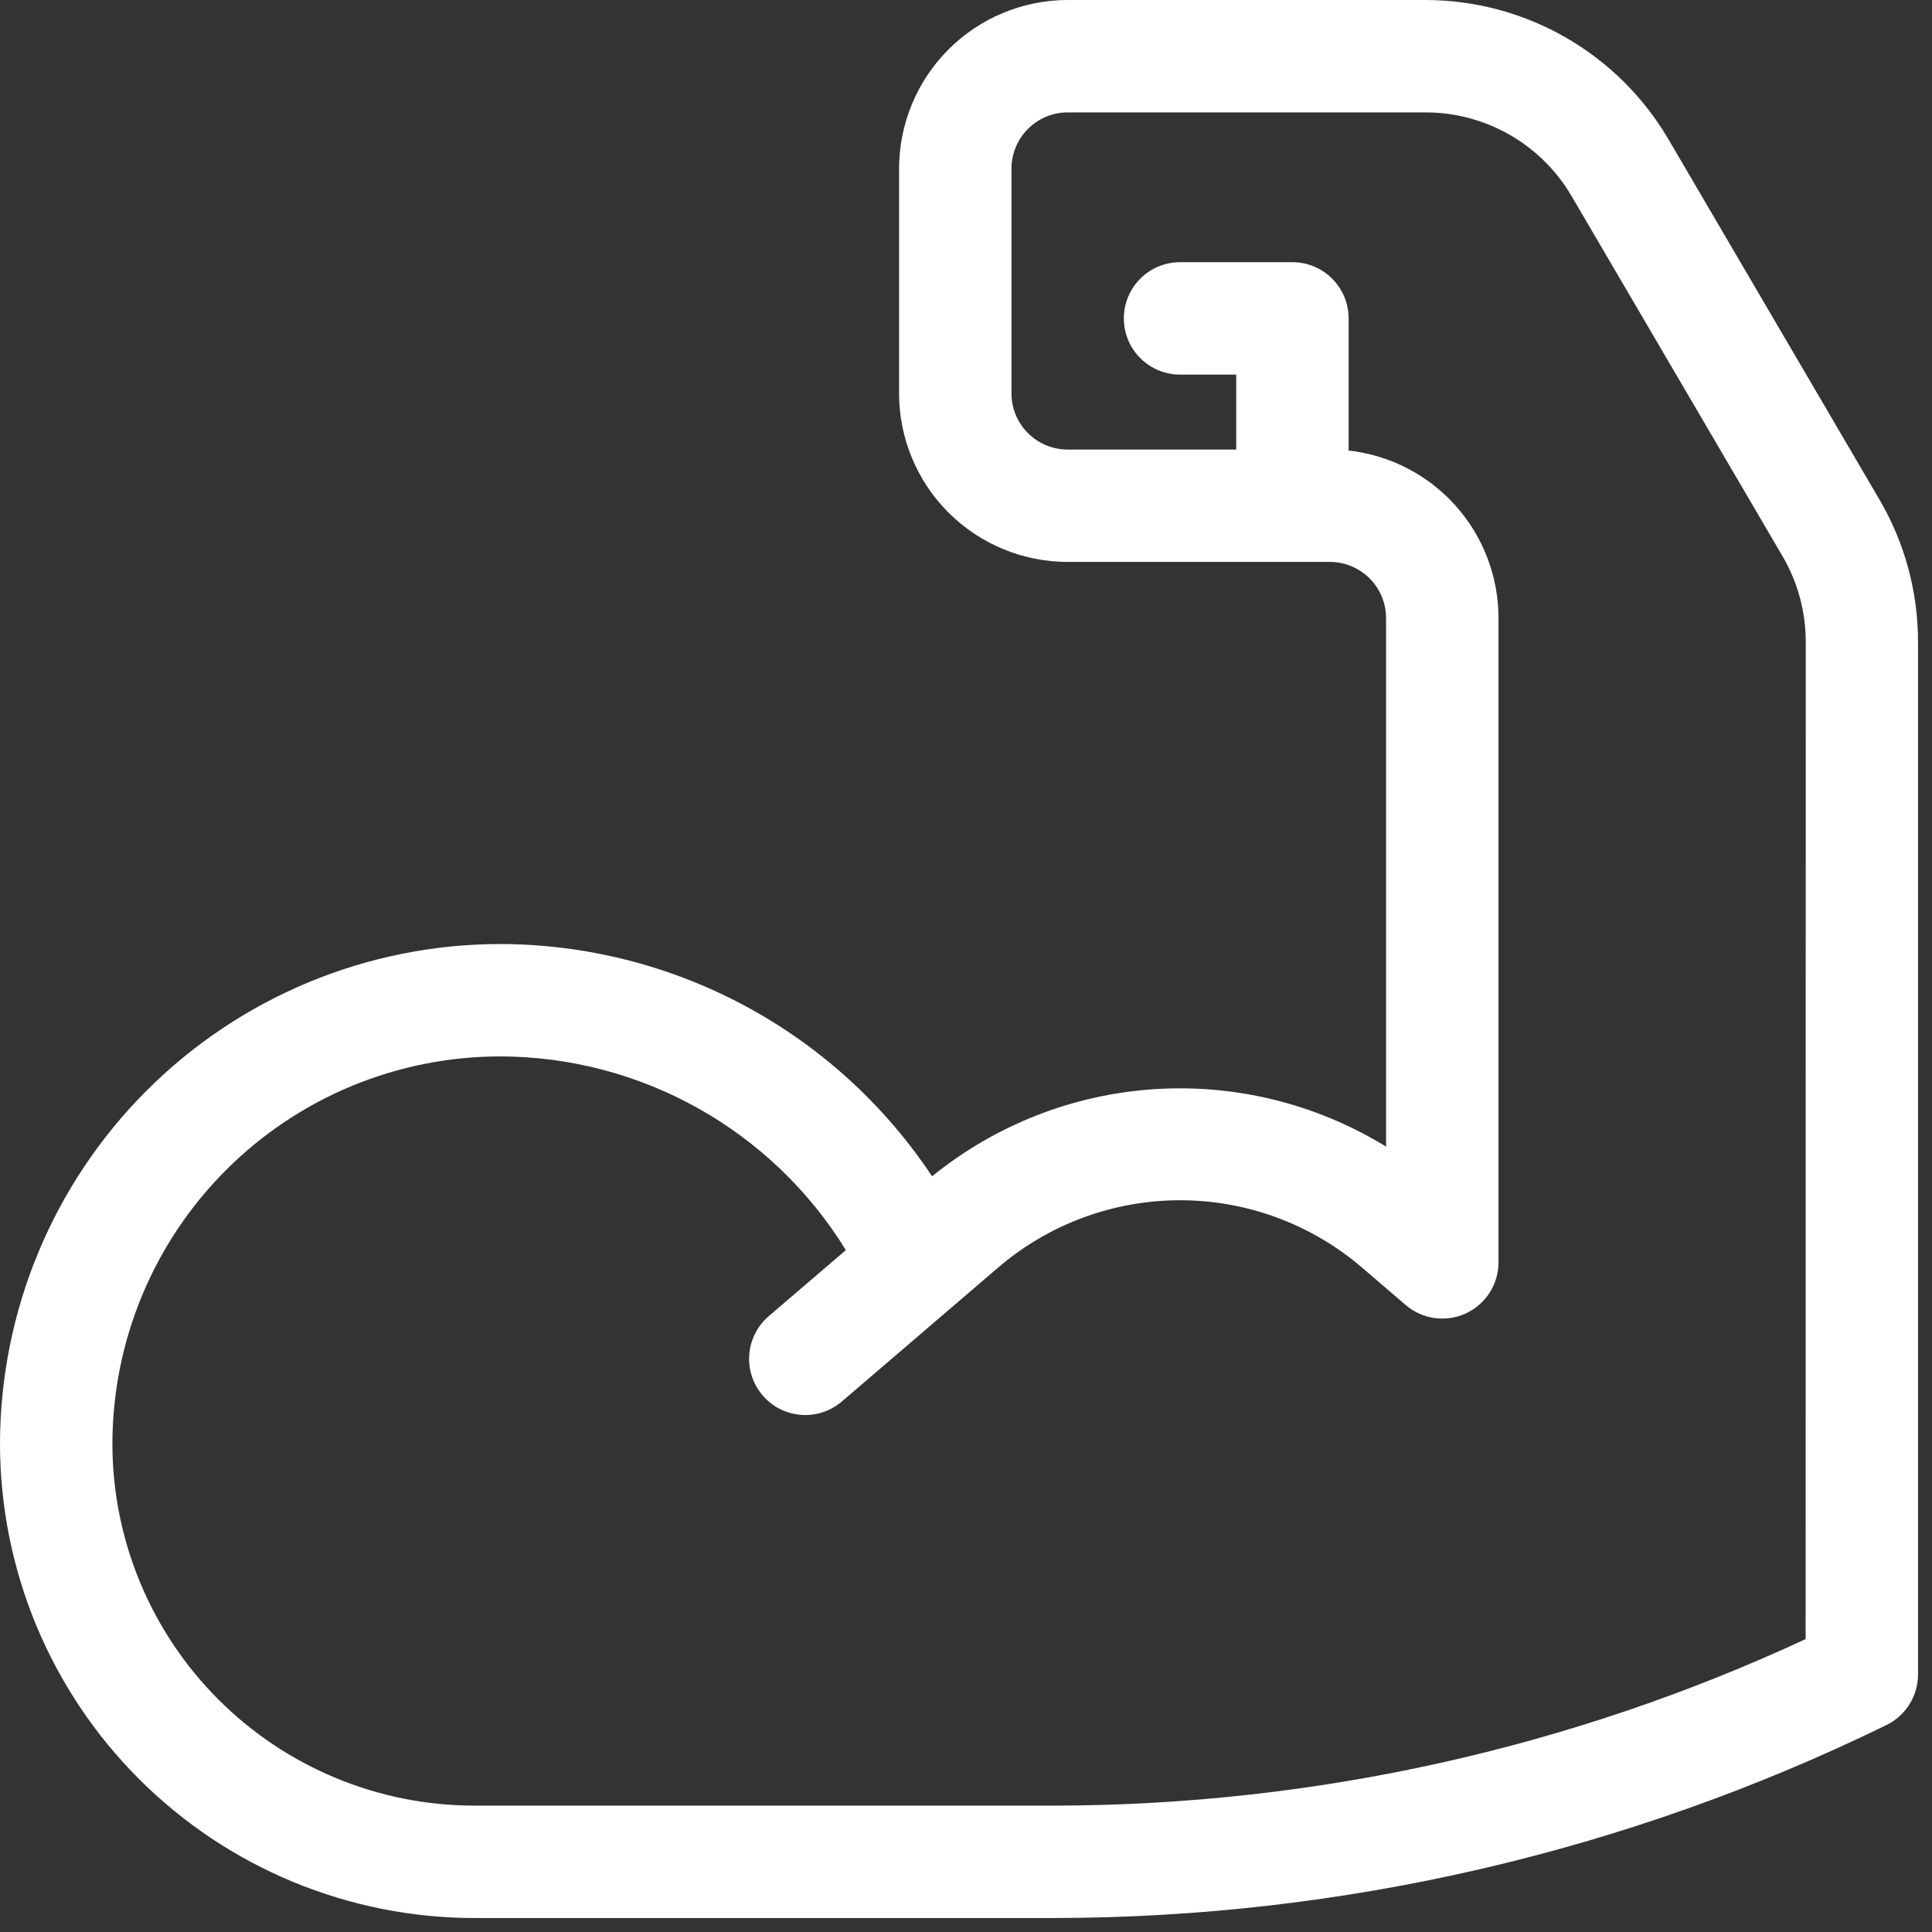 <svg width="73" height="73" viewBox="0 0 73 73" fill="none" xmlns="http://www.w3.org/2000/svg">
<rect x="0" y="0" width="73" height="73" fill="#333333" stroke="none"/>
<path d="M71.016 18.879L63.035 5.251C62.096 3.655 60.758 2.332 59.151 1.411C57.545 0.49 55.727 0.004 53.875 0L40.341 0C38.652 0.002 37.033 0.674 35.839 1.868C34.645 3.062 33.973 4.681 33.971 6.37V14.862C33.971 16.551 34.642 18.171 35.837 19.366C37.032 20.561 38.652 21.232 40.341 21.232H50.249C50.812 21.233 51.352 21.456 51.75 21.854C52.148 22.252 52.371 22.792 52.372 23.355V43.325C49.749 41.712 46.689 40.953 43.616 41.154C40.543 41.355 37.609 42.506 35.218 44.447C33.43 41.752 31.003 39.54 28.155 38.009C25.306 36.478 22.122 35.674 18.888 35.67C13.88 35.676 9.08 37.668 5.539 41.209C1.998 44.749 0.006 49.55 0 54.558C0.005 59.307 1.894 63.861 5.252 67.219C8.611 70.577 13.164 72.466 17.913 72.472H39.832C50.733 72.458 61.488 69.964 71.283 65.178C71.639 65.003 71.94 64.732 72.15 64.395C72.36 64.058 72.472 63.669 72.472 63.272V24.243C72.471 22.358 71.969 20.506 71.016 18.879ZM68.225 61.933C59.329 66.065 49.64 68.212 39.831 68.225H17.913C14.29 68.221 10.816 66.779 8.254 64.217C5.692 61.655 4.251 58.181 4.247 54.558C4.251 50.676 5.795 46.955 8.54 44.21C11.284 41.465 15.005 39.921 18.887 39.916C21.509 39.919 24.087 40.593 26.376 41.875C28.664 43.156 30.586 45.001 31.96 47.235L29.051 49.727C28.838 49.908 28.663 50.129 28.537 50.378C28.41 50.627 28.333 50.898 28.311 51.177C28.289 51.456 28.323 51.736 28.409 52.001C28.496 52.267 28.634 52.513 28.816 52.725C28.997 52.937 29.219 53.111 29.468 53.237C29.718 53.363 29.989 53.439 30.268 53.46C30.546 53.481 30.826 53.447 31.092 53.36C31.357 53.272 31.602 53.133 31.814 52.951L37.679 47.925C39.598 46.265 42.051 45.351 44.589 45.351C47.126 45.351 49.579 46.265 51.498 47.925L53.115 49.311C53.423 49.575 53.801 49.746 54.203 49.802C54.605 49.858 55.015 49.798 55.384 49.628C55.752 49.459 56.065 49.187 56.284 48.845C56.503 48.504 56.62 48.106 56.62 47.7V23.353C56.62 21.786 56.042 20.274 54.998 19.106C53.953 17.938 52.514 17.197 50.957 17.023V12.03C50.957 11.467 50.733 10.927 50.335 10.529C49.937 10.131 49.397 9.907 48.834 9.907H44.587C44.024 9.907 43.484 10.131 43.086 10.529C42.687 10.927 42.464 11.467 42.464 12.03C42.464 12.594 42.687 13.134 43.086 13.532C43.484 13.93 44.024 14.154 44.587 14.154H46.71V16.986H40.341C40.062 16.986 39.786 16.931 39.528 16.825C39.271 16.718 39.037 16.562 38.84 16.364C38.642 16.167 38.486 15.933 38.379 15.676C38.273 15.418 38.218 15.142 38.218 14.863V6.37C38.219 5.807 38.443 5.268 38.841 4.87C39.239 4.472 39.778 4.248 40.341 4.247H53.875C54.987 4.249 56.079 4.54 57.043 5.093C58.008 5.645 58.811 6.44 59.375 7.398L67.357 21.024C67.928 22.001 68.229 23.112 68.23 24.243L68.225 61.933Z" fill="white"/>
</svg>
